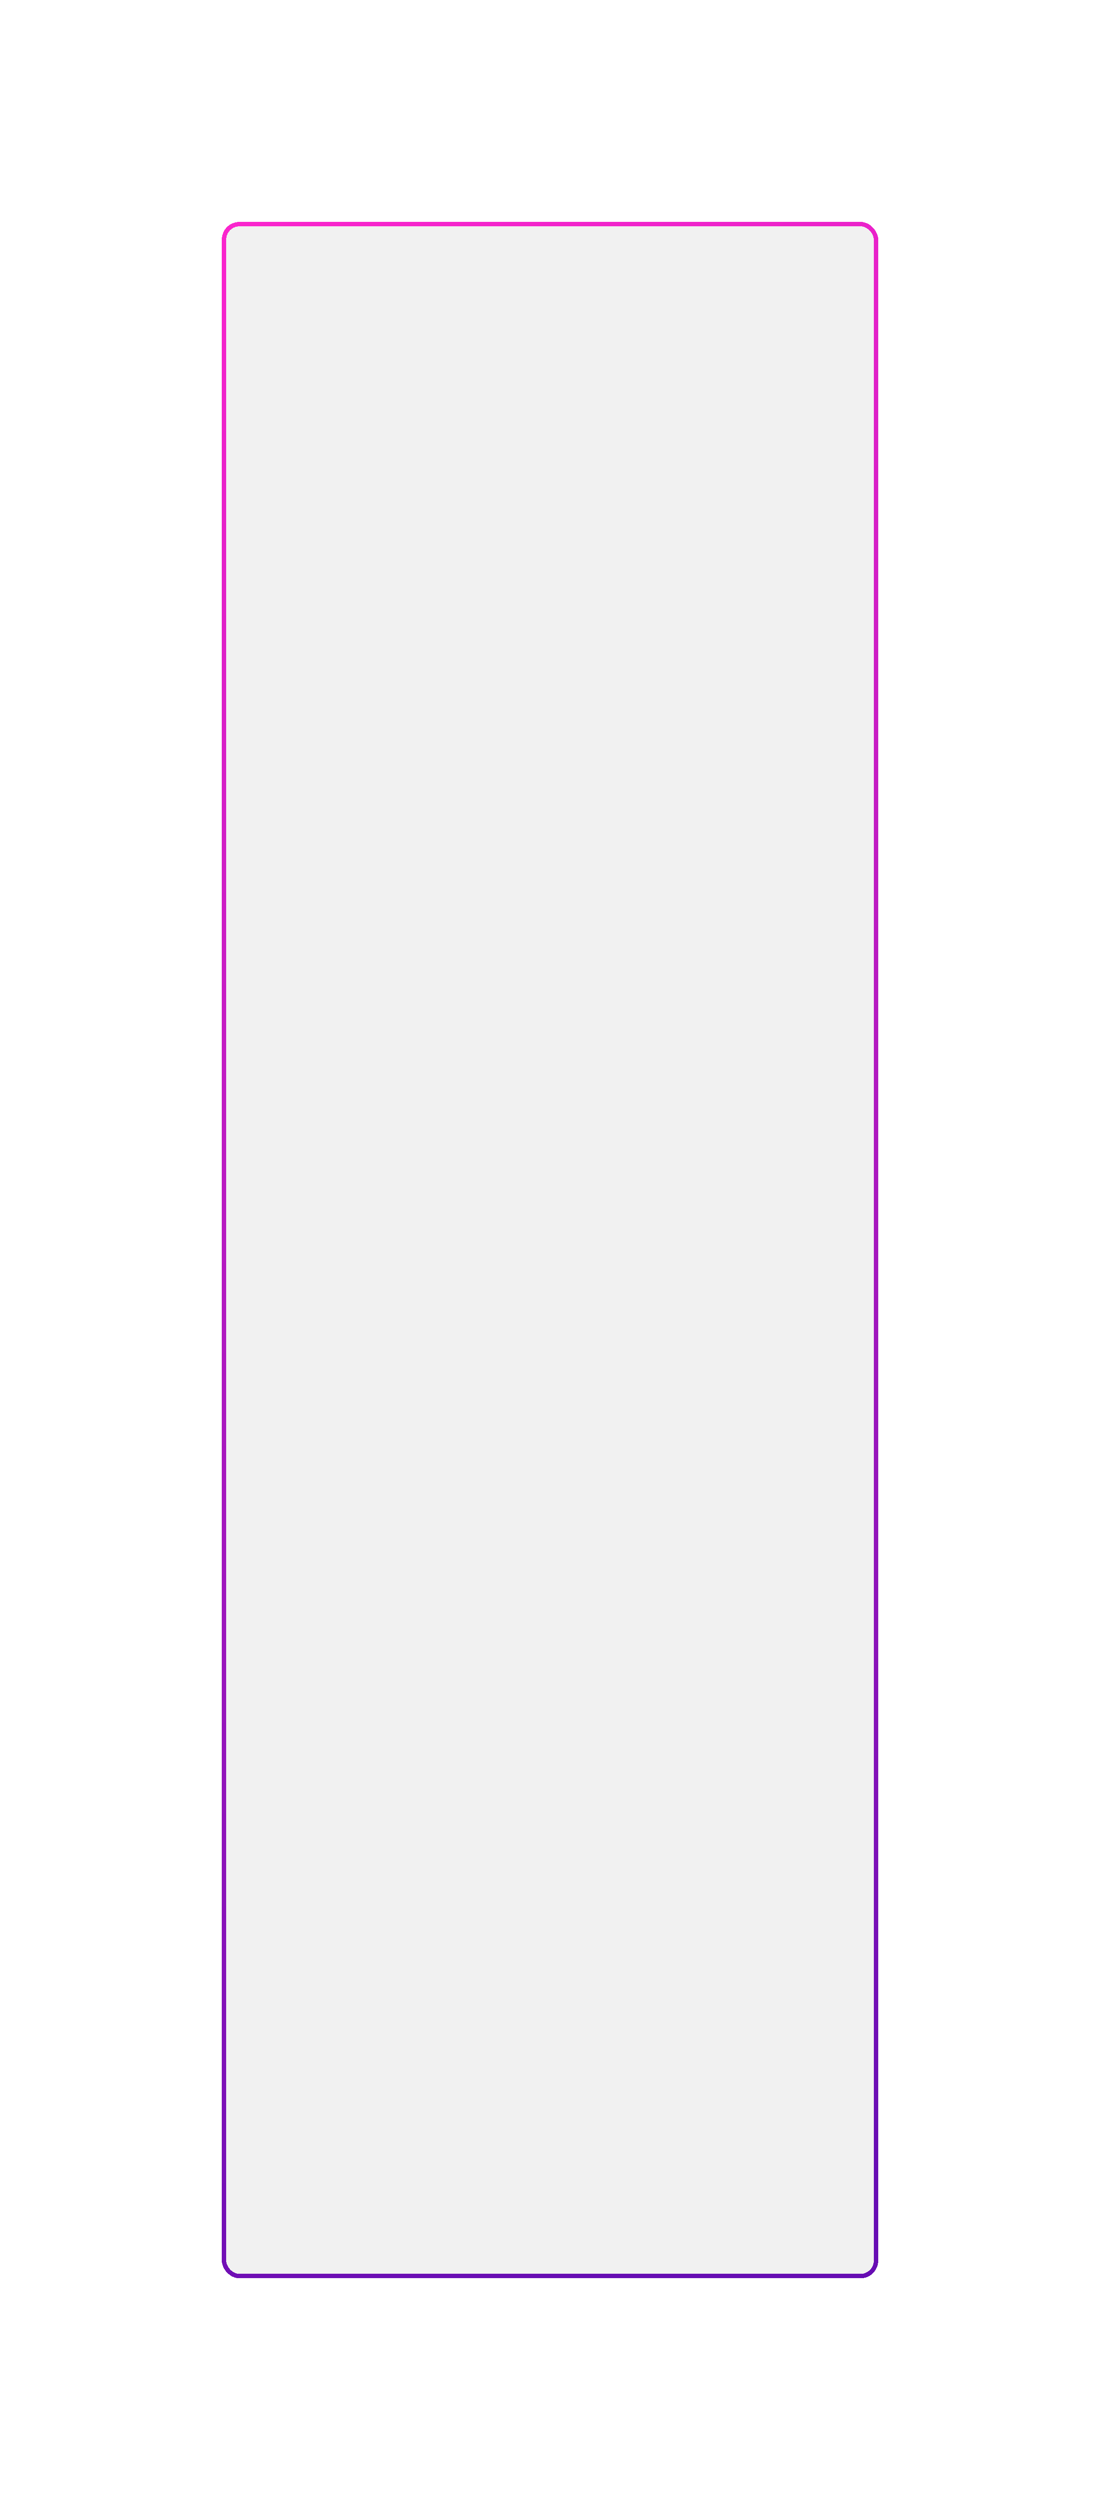 <?xml version="1.0" encoding="UTF-8"?> <svg xmlns="http://www.w3.org/2000/svg" width="1240" height="2817" viewBox="0 0 1240 2817" fill="none"> <g filter="url(#filter0_bd_304_6)"> <rect x="250" y="246" width="740" height="2317" rx="20" fill="#747474" fill-opacity="0.1" shape-rendering="crispEdges"></rect> <rect x="252.5" y="248.5" width="735" height="2312" rx="17.5" stroke="url(#paint0_linear_304_6)" stroke-width="5" shape-rendering="crispEdges"></rect> </g> <defs> <filter id="filter0_bd_304_6" x="0" y="0" width="1240" height="2817" filterUnits="userSpaceOnUse" color-interpolation-filters="sRGB"> <feFlood flood-opacity="0" result="BackgroundImageFix"></feFlood> <feGaussianBlur in="BackgroundImageFix" stdDeviation="10"></feGaussianBlur> <feComposite in2="SourceAlpha" operator="in" result="effect1_backgroundBlur_304_6"></feComposite> <feColorMatrix in="SourceAlpha" type="matrix" values="0 0 0 0 0 0 0 0 0 0 0 0 0 0 0 0 0 0 127 0" result="hardAlpha"></feColorMatrix> <feOffset dy="4"></feOffset> <feGaussianBlur stdDeviation="125"></feGaussianBlur> <feComposite in2="hardAlpha" operator="out"></feComposite> <feColorMatrix type="matrix" values="0 0 0 0 0 0 0 0 0 0 0 0 0 0 0 0 0 0 0.25 0"></feColorMatrix> <feBlend mode="normal" in2="effect1_backgroundBlur_304_6" result="effect2_dropShadow_304_6"></feBlend> <feBlend mode="normal" in="SourceGraphic" in2="effect2_dropShadow_304_6" result="shape"></feBlend> </filter> <linearGradient id="paint0_linear_304_6" x1="661.797" y1="2563" x2="-152.798" y2="373.347" gradientUnits="userSpaceOnUse"> <stop stop-color="#670DB3"></stop> <stop offset="1" stop-color="#FC25CD"></stop> </linearGradient> </defs> </svg> 